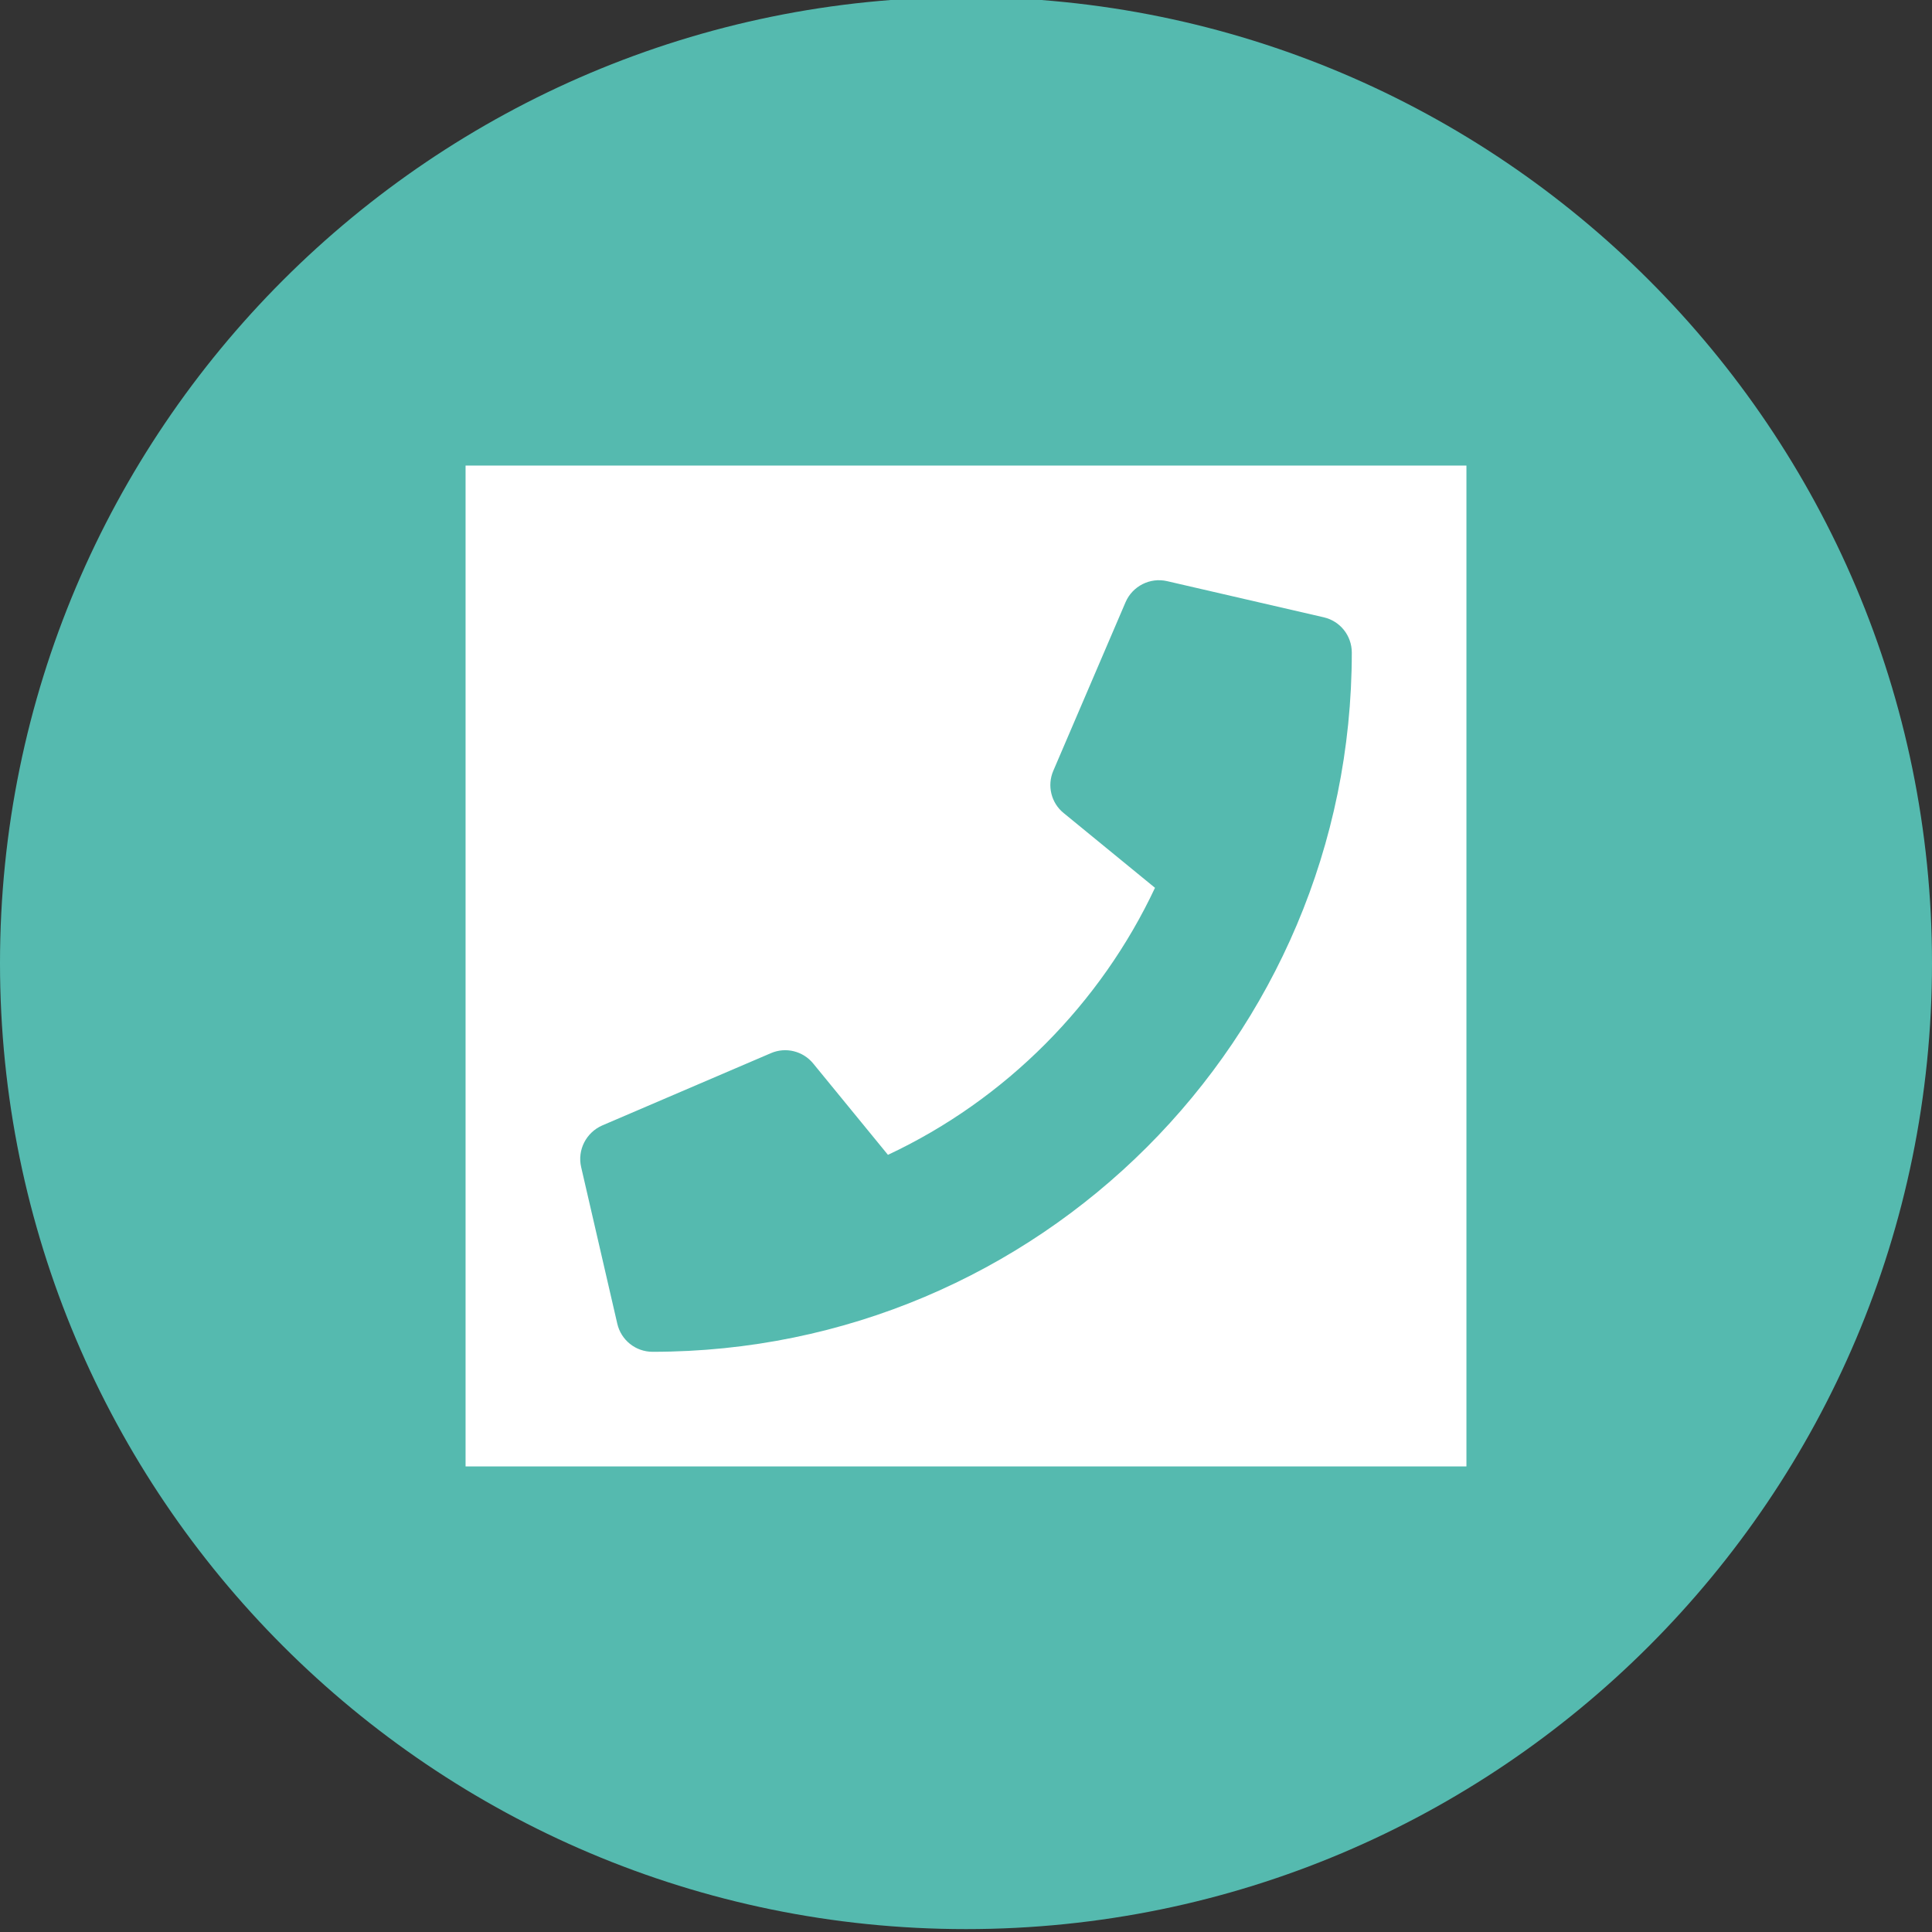 <?xml version="1.0" encoding="UTF-8" standalone="no" ?>
<!DOCTYPE svg PUBLIC "-//W3C//DTD SVG 1.1//EN" "http://www.w3.org/Graphics/SVG/1.1/DTD/svg11.dtd">
<svg xmlns="http://www.w3.org/2000/svg"
    xmlns:xlink="http://www.w3.org/1999/xlink" version="1.1" width="500" height="500" viewBox="0 0 500 500" xml:space="preserve">
    <rect x="0" y="0" width="500" height="500" fill="#333333" stroke="none"/>
    <desc>Created with Fabric.js 4.6.0</desc>
    <defs>
    </defs>
    <g transform="matrix(1 0 0 1 250 249.25)" id="8FI284Nhwi8Knjqu0_cr3">
        <path style="stroke: rgb(32,62,196); stroke-width: 0; stroke-dasharray: none; stroke-linecap: butt; stroke-dashoffset: 0; stroke-linejoin: miter; stroke-miterlimit: 4; fill: rgb(85,186,175); fill-rule: nonzero; opacity: 1;" vector-effect="non-scaling-stroke" transform=" translate(-250, -250)" d="M 250 0 C 388 0 500 112 500 250 C 500 388 388 500 250 500 C 112 500 0 388 0 250 C 0 112 112 0 250 0 z" stroke-linecap="round" />
    </g>
    <g transform="matrix(0.9 0 0 0.9 250 250)" id="6gKoITLEyBxTyUJK3d9HX">
        <path style="stroke: rgb(255,255,255); stroke-width: 0; stroke-dasharray: none; stroke-linecap: butt; stroke-dashoffset: 0; stroke-linejoin: miter; stroke-miterlimit: 4; fill: rgb(255,255,255); fill-rule: nonzero; opacity: 1;" vector-effect="non-scaling-stroke" transform=" translate(0, 0)" d="M -143.901 -143.901 L 143.901 -143.901 L 143.901 143.901 L -143.901 143.901 z" stroke-linecap="round" />
    </g>
    <g transform="matrix(0.39 0 0 0.39 250 250)" id="v2YeiqWr9MYjuPPnAKN1u">
        <path style="stroke: none; stroke-width: 1; stroke-dasharray: none; stroke-linecap: butt; stroke-dashoffset: 0; stroke-linejoin: miter; stroke-miterlimit: 4; fill: rgb(85,186,175); fill-rule: nonzero; opacity: 1;" vector-effect="non-scaling-stroke" transform=" translate(-255.99, -255.99)" d="M 493.4 24.6 L 389.4 0.6 C 378.1 -2 366.5 3.9 361.9 14.5 L 313.9 126.5 C 309.7 136.3 312.5 147.8 320.8 154.5 L 381.4 204.1 C 345.4 280.8 282.5 344.6 204.2 381.3 L 154.6 320.7 C 147.8 312.4 136.4 309.6 126.6 313.8 L 14.6 361.8 C 3.9 366.5 -2 378.1 0.6 389.4 L 24.6 493.4 C 27.1 504.2 36.7 512 48 512 C 304.1 512 512 304.5 512 48 C 512 36.8 504.3 27.1 493.4 24.6 z" stroke-linecap="round" />
    </g>
</svg>